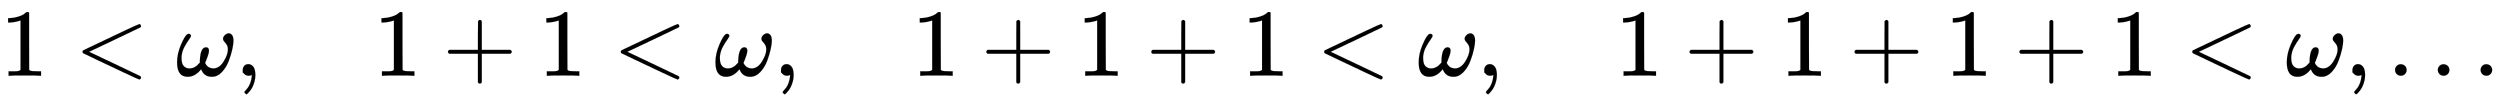 <svg xmlns:xlink="http://www.w3.org/1999/xlink" width="60.671ex" height="2.509ex" style="vertical-align: -0.671ex;" viewBox="0 -791.3 26122.1 1080.4" role="img" focusable="false" xmlns="http://www.w3.org/2000/svg" aria-labelledby="MathJax-SVG-1-Title"><title id="MathJax-SVG-1-Title">1 less than omega comma 1 plus 1 less than omega comma 1 plus 1 plus 1 less than omega comma 1 plus 1 plus 1 plus 1 less than omega comma ellipsis</title><defs aria-hidden="true"><path stroke-width="1" id="E1-MJMAIN-31" d="M213 578L200 573Q186 568 160 563T102 556H83V602H102Q149 604 189 617T245 641T273 663Q275 666 285 666Q294 666 302 660V361L303 61Q310 54 315 52T339 48T401 46H427V0H416Q395 3 257 3Q121 3 100 0H88V46H114Q136 46 152 46T177 47T193 50T201 52T207 57T213 61V578Z"></path><path stroke-width="1" id="E1-MJMAIN-3C" d="M694 -11T694 -19T688 -33T678 -40Q671 -40 524 29T234 166L90 235Q83 240 83 250Q83 261 91 266Q664 540 678 540Q681 540 687 534T694 519T687 505Q686 504 417 376L151 250L417 124Q686 -4 687 -5Q694 -11 694 -19Z"></path><path stroke-width="1" id="E1-MJMATHI-3C9" d="M495 384Q495 406 514 424T555 443Q574 443 589 425T604 364Q604 334 592 278T555 155T483 38T377 -11Q297 -11 267 66Q266 68 260 61Q201 -11 125 -11Q15 -11 15 139Q15 230 56 325T123 434Q135 441 147 436Q160 429 160 418Q160 406 140 379T94 306T62 208Q61 202 61 187Q61 124 85 100T143 76Q201 76 245 129L253 137V156Q258 297 317 297Q348 297 348 261Q348 243 338 213T318 158L308 135Q309 133 310 129T318 115T334 97T358 83T393 76Q456 76 501 148T546 274Q546 305 533 325T508 357T495 384Z"></path><path stroke-width="1" id="E1-MJMAIN-2C" d="M78 35T78 60T94 103T137 121Q165 121 187 96T210 8Q210 -27 201 -60T180 -117T154 -158T130 -185T117 -194Q113 -194 104 -185T95 -172Q95 -168 106 -156T131 -126T157 -76T173 -3V9L172 8Q170 7 167 6T161 3T152 1T140 0Q113 0 96 17Z"></path><path stroke-width="1" id="E1-MJMAIN-2B" d="M56 237T56 250T70 270H369V420L370 570Q380 583 389 583Q402 583 409 568V270H707Q722 262 722 250T707 230H409V-68Q401 -82 391 -82H389H387Q375 -82 369 -68V230H70Q56 237 56 250Z"></path><path stroke-width="1" id="E1-MJMAIN-2026" d="M78 60Q78 84 95 102T138 120Q162 120 180 104T199 61Q199 36 182 18T139 0T96 17T78 60ZM525 60Q525 84 542 102T585 120Q609 120 627 104T646 61Q646 36 629 18T586 0T543 17T525 60ZM972 60Q972 84 989 102T1032 120Q1056 120 1074 104T1093 61Q1093 36 1076 18T1033 0T990 17T972 60Z"></path></defs><g stroke="currentColor" fill="currentColor" stroke-width="0" transform="matrix(1 0 0 -1 0 0)" aria-hidden="true"> <use xlink:href="#E1-MJMAIN-31" x="0" y="0"></use> <use xlink:href="#E1-MJMAIN-3C" x="778" y="0"></use> <use xlink:href="#E1-MJMATHI-3C9" x="1834" y="0"></use> <use xlink:href="#E1-MJMAIN-2C" x="2457" y="0"></use> <use xlink:href="#E1-MJMAIN-31" x="3902" y="0"></use> <use xlink:href="#E1-MJMAIN-2B" x="4624" y="0"></use> <use xlink:href="#E1-MJMAIN-31" x="5625" y="0"></use> <use xlink:href="#E1-MJMAIN-3C" x="6403" y="0"></use> <use xlink:href="#E1-MJMATHI-3C9" x="7460" y="0"></use> <use xlink:href="#E1-MJMAIN-2C" x="8082" y="0"></use> <use xlink:href="#E1-MJMAIN-31" x="9527" y="0"></use> <use xlink:href="#E1-MJMAIN-2B" x="10250" y="0"></use> <use xlink:href="#E1-MJMAIN-31" x="11251" y="0"></use> <use xlink:href="#E1-MJMAIN-2B" x="11974" y="0"></use> <use xlink:href="#E1-MJMAIN-31" x="12974" y="0"></use> <use xlink:href="#E1-MJMAIN-3C" x="13753" y="0"></use> <use xlink:href="#E1-MJMATHI-3C9" x="14809" y="0"></use> <use xlink:href="#E1-MJMAIN-2C" x="15431" y="0"></use> <use xlink:href="#E1-MJMAIN-31" x="16877" y="0"></use> <use xlink:href="#E1-MJMAIN-2B" x="17599" y="0"></use> <use xlink:href="#E1-MJMAIN-31" x="18600" y="0"></use> <use xlink:href="#E1-MJMAIN-2B" x="19323" y="0"></use> <use xlink:href="#E1-MJMAIN-31" x="20323" y="0"></use> <use xlink:href="#E1-MJMAIN-2B" x="21046" y="0"></use> <use xlink:href="#E1-MJMAIN-31" x="22047" y="0"></use> <use xlink:href="#E1-MJMAIN-3C" x="22825" y="0"></use> <use xlink:href="#E1-MJMATHI-3C9" x="23881" y="0"></use> <use xlink:href="#E1-MJMAIN-2C" x="24504" y="0"></use> <use xlink:href="#E1-MJMAIN-2026" x="24949" y="0"></use></g></svg>
